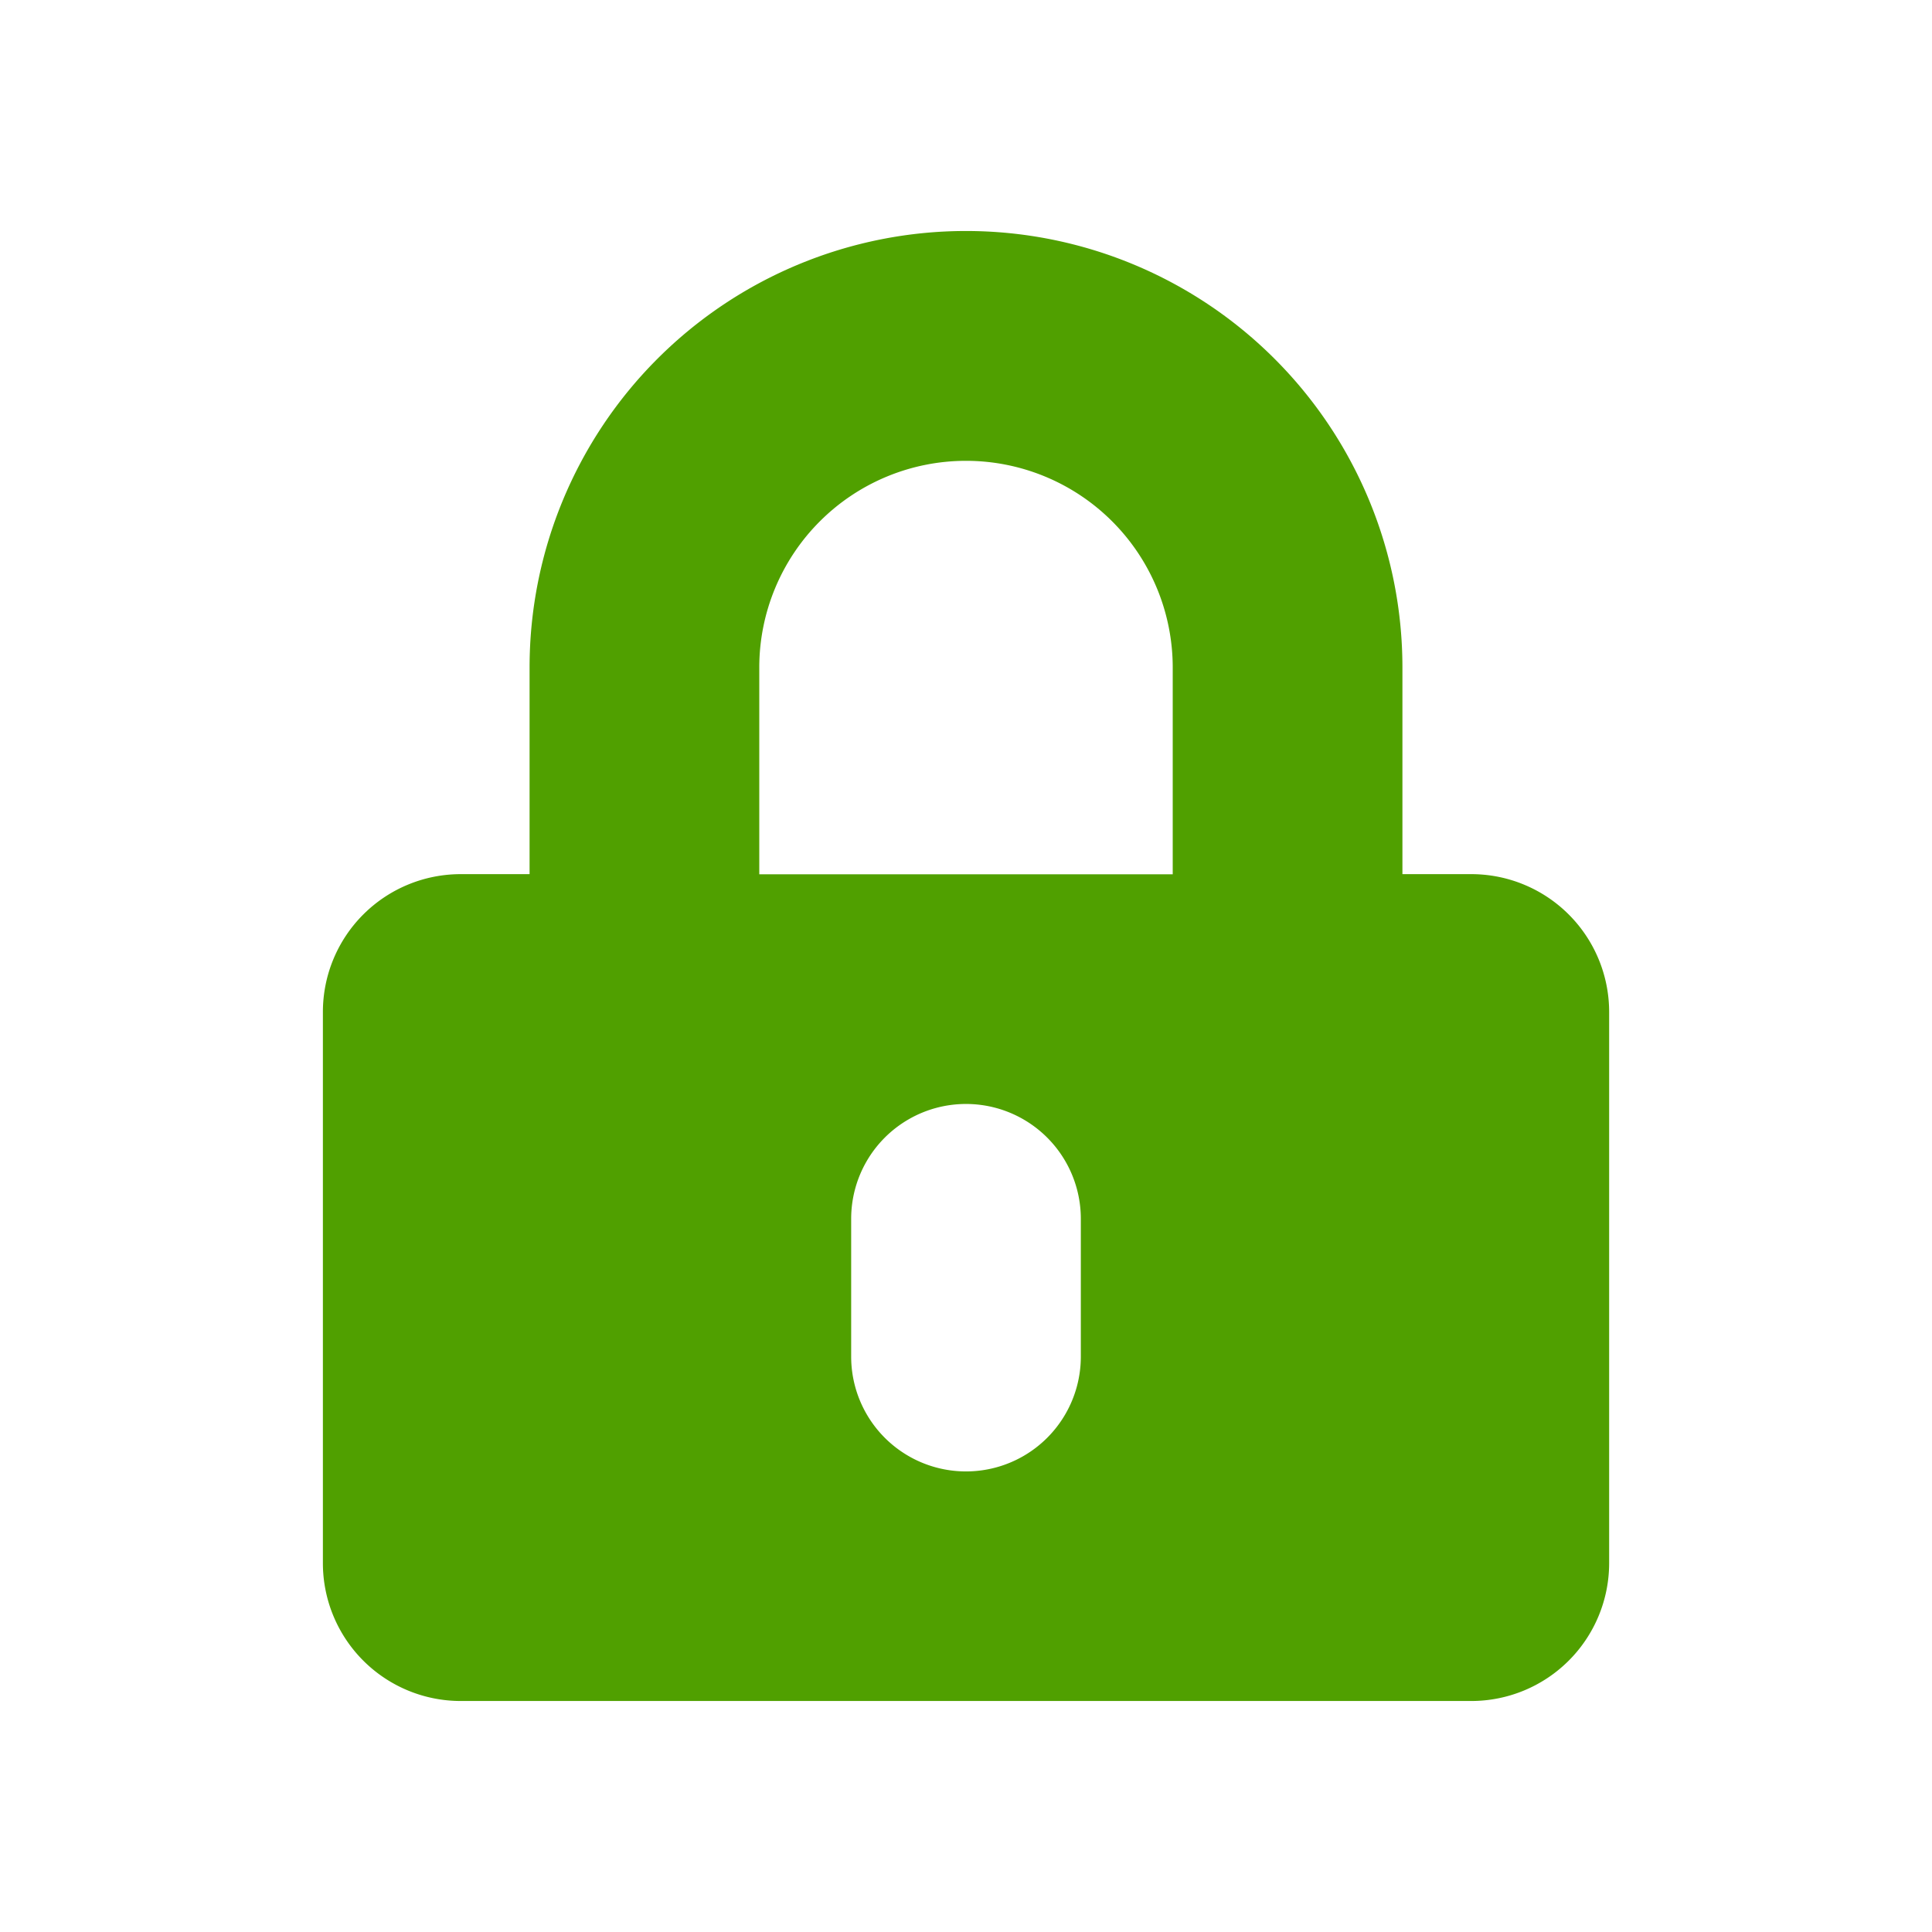 <svg xmlns="http://www.w3.org/2000/svg" width="46" height="46" viewBox="0 0 46 46">
  <g id="アイコン_プライバシーポリシー" data-name="アイコン プライバシーポリシー" transform="translate(-125 -263)">
    <rect id="長方形_138" data-name="長方形 138" width="46" height="46" transform="translate(125 263)" fill="none"/>
    <path id="パス_186" data-name="パス 186" d="M314.313,346.094v13.125a3.283,3.283,0,0,1-3.282,3.281H286.969a3.282,3.282,0,0,1-3.281-3.281V346.094a3.281,3.281,0,0,1,3.281-3.281h1.64v-4.922a10.391,10.391,0,0,1,20.782,0v4.922h1.64A3.282,3.282,0,0,1,314.313,346.094Zm-10.391-8.2a4.922,4.922,0,0,0-9.844,0v4.922h9.844Zm-2.188,13.125a2.734,2.734,0,1,0-5.468,0V354.3a2.734,2.734,0,0,0,5.468,0Z" transform="translate(-151 -59)" fill="#50a000"/>
  </g>
</svg>
